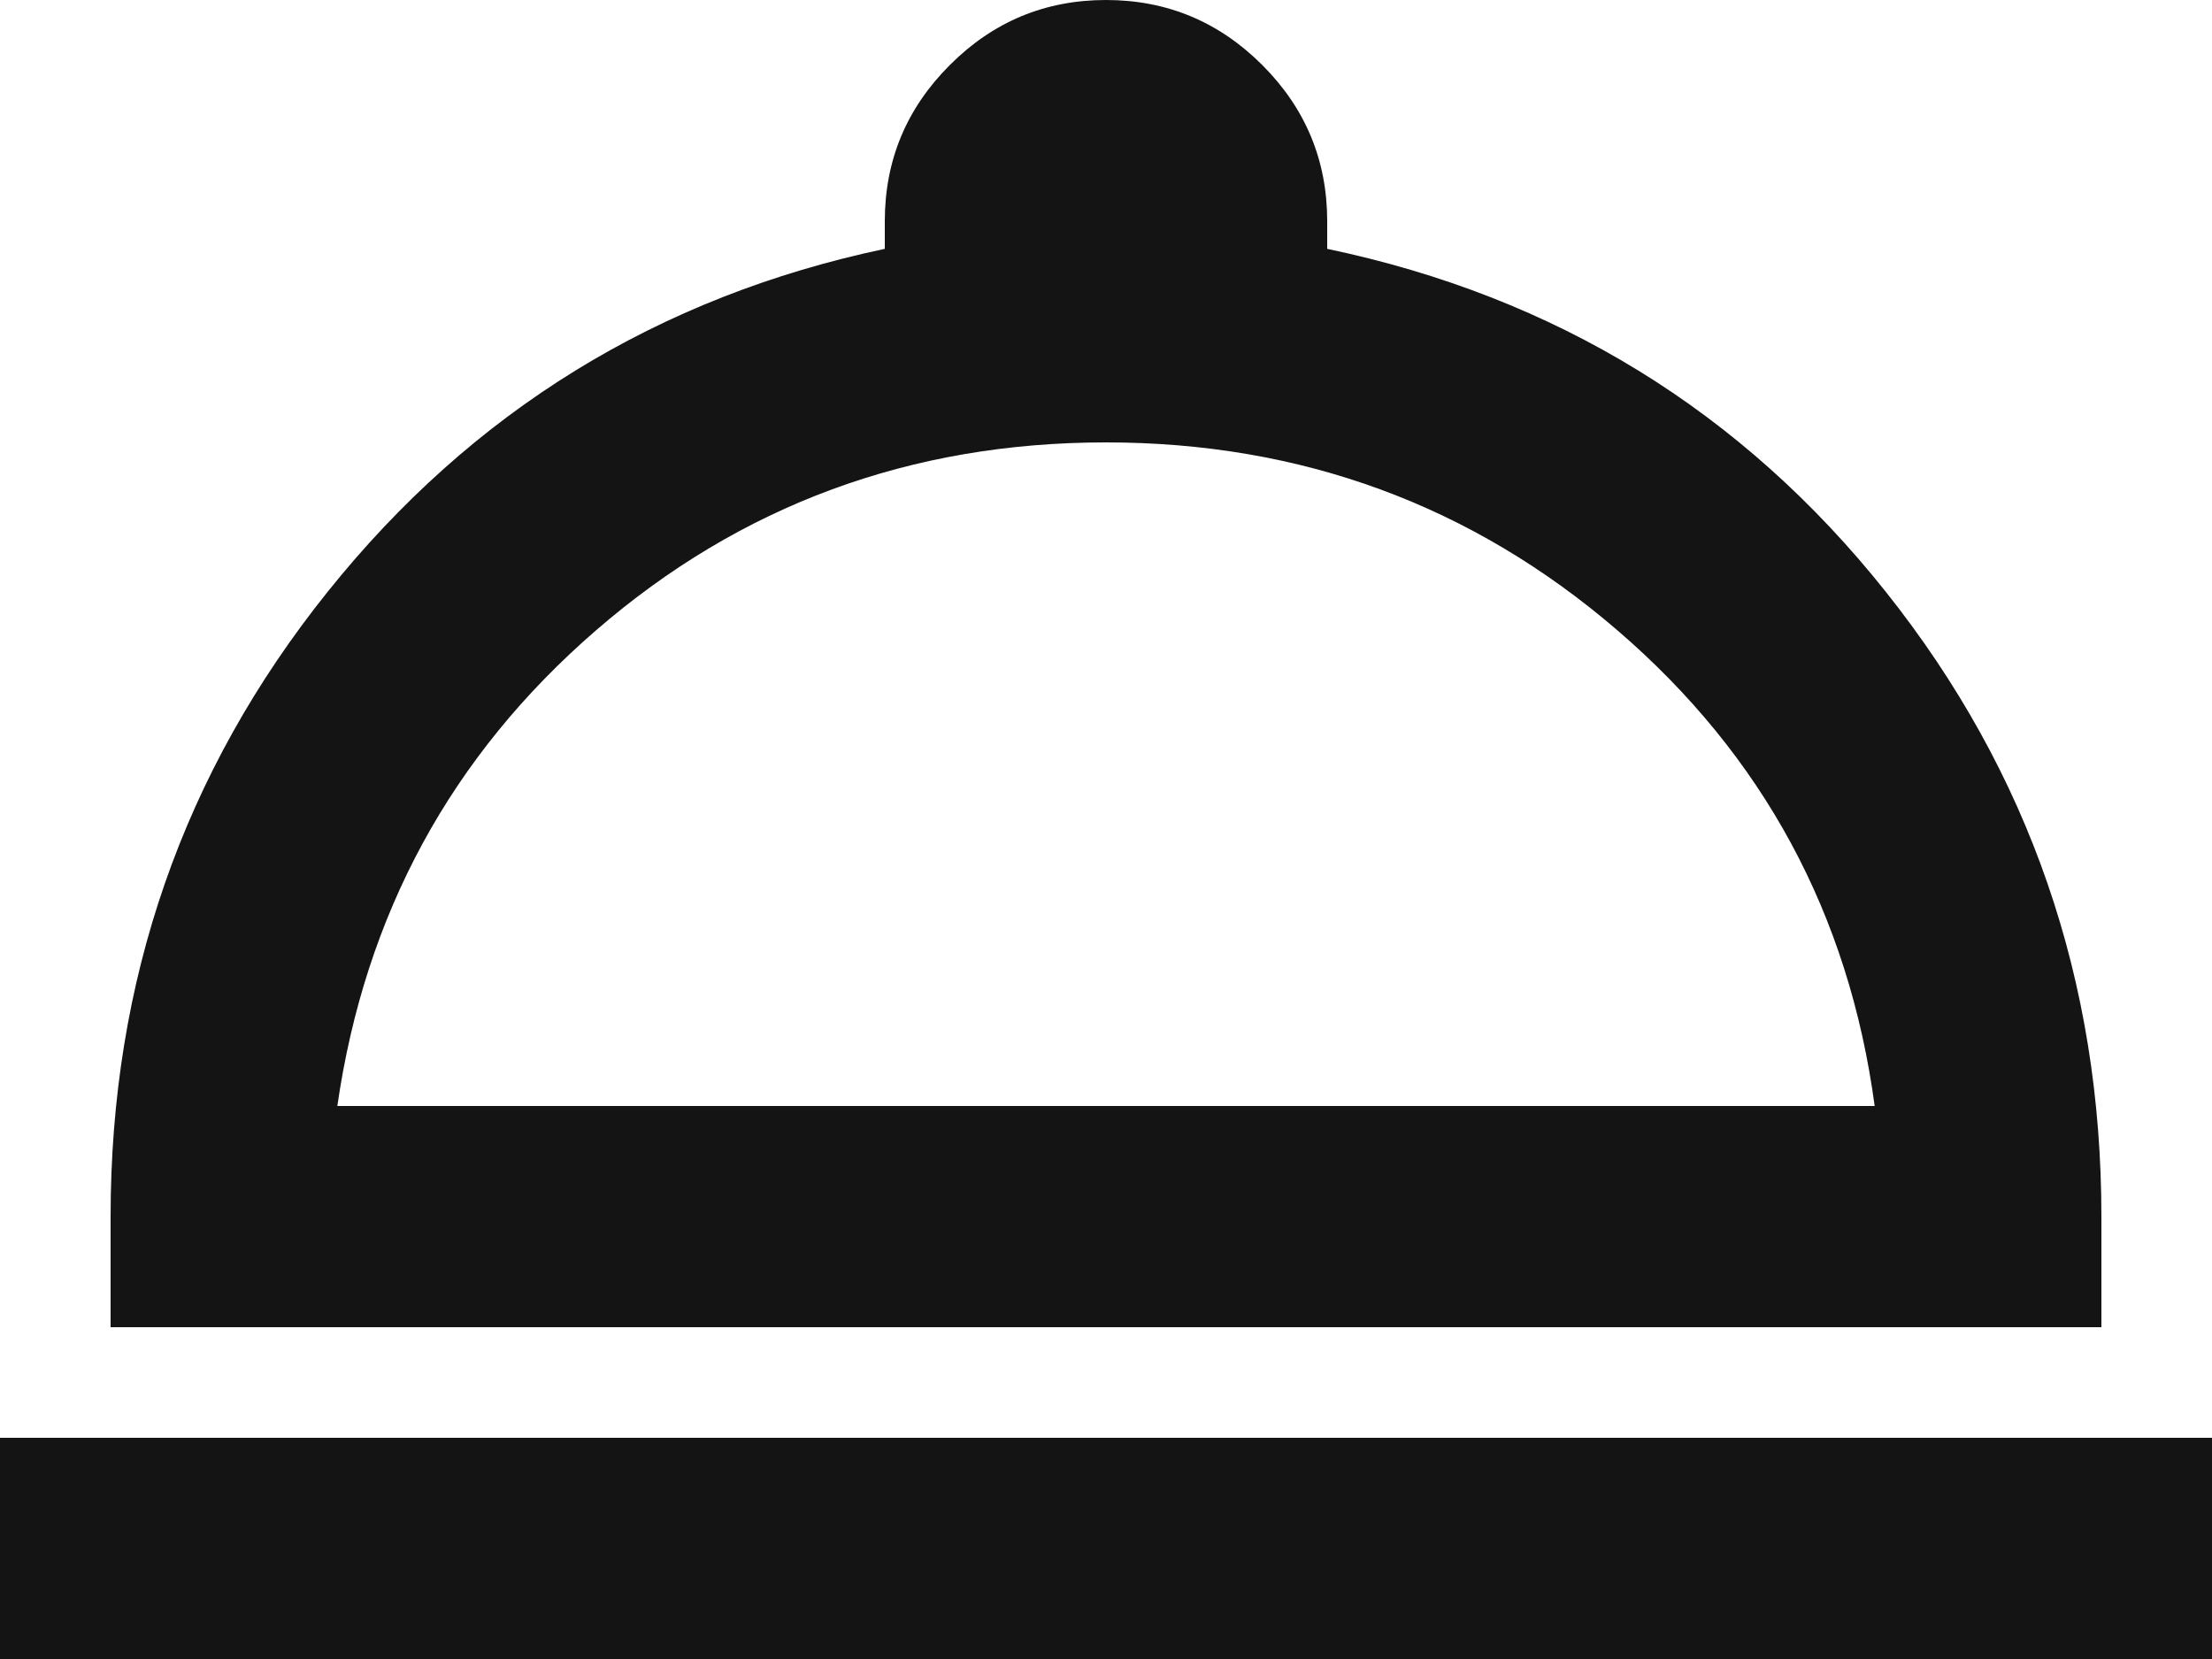 <svg width="20" height="15" viewBox="0 0 20 15" fill="none" xmlns="http://www.w3.org/2000/svg">
<path d="M0 15V13H20V15H0ZM1 12V11C1 8.867 1.654 6.983 2.963 5.35C4.271 3.717 5.95 2.683 8 2.25V2C8 1.45 8.196 0.979 8.588 0.588C8.979 0.196 9.45 0 10 0C10.55 0 11.021 0.196 11.413 0.588C11.804 0.979 12 1.45 12 2V2.25C14.067 2.683 15.75 3.717 17.05 5.35C18.35 6.983 19 8.867 19 11V12H1ZM3.05 10H16.95C16.717 8.267 15.942 6.833 14.625 5.7C13.308 4.567 11.767 4 10 4C8.233 4 6.696 4.567 5.388 5.7C4.079 6.833 3.3 8.267 3.05 10Z" fill="#141414"/>
</svg>
